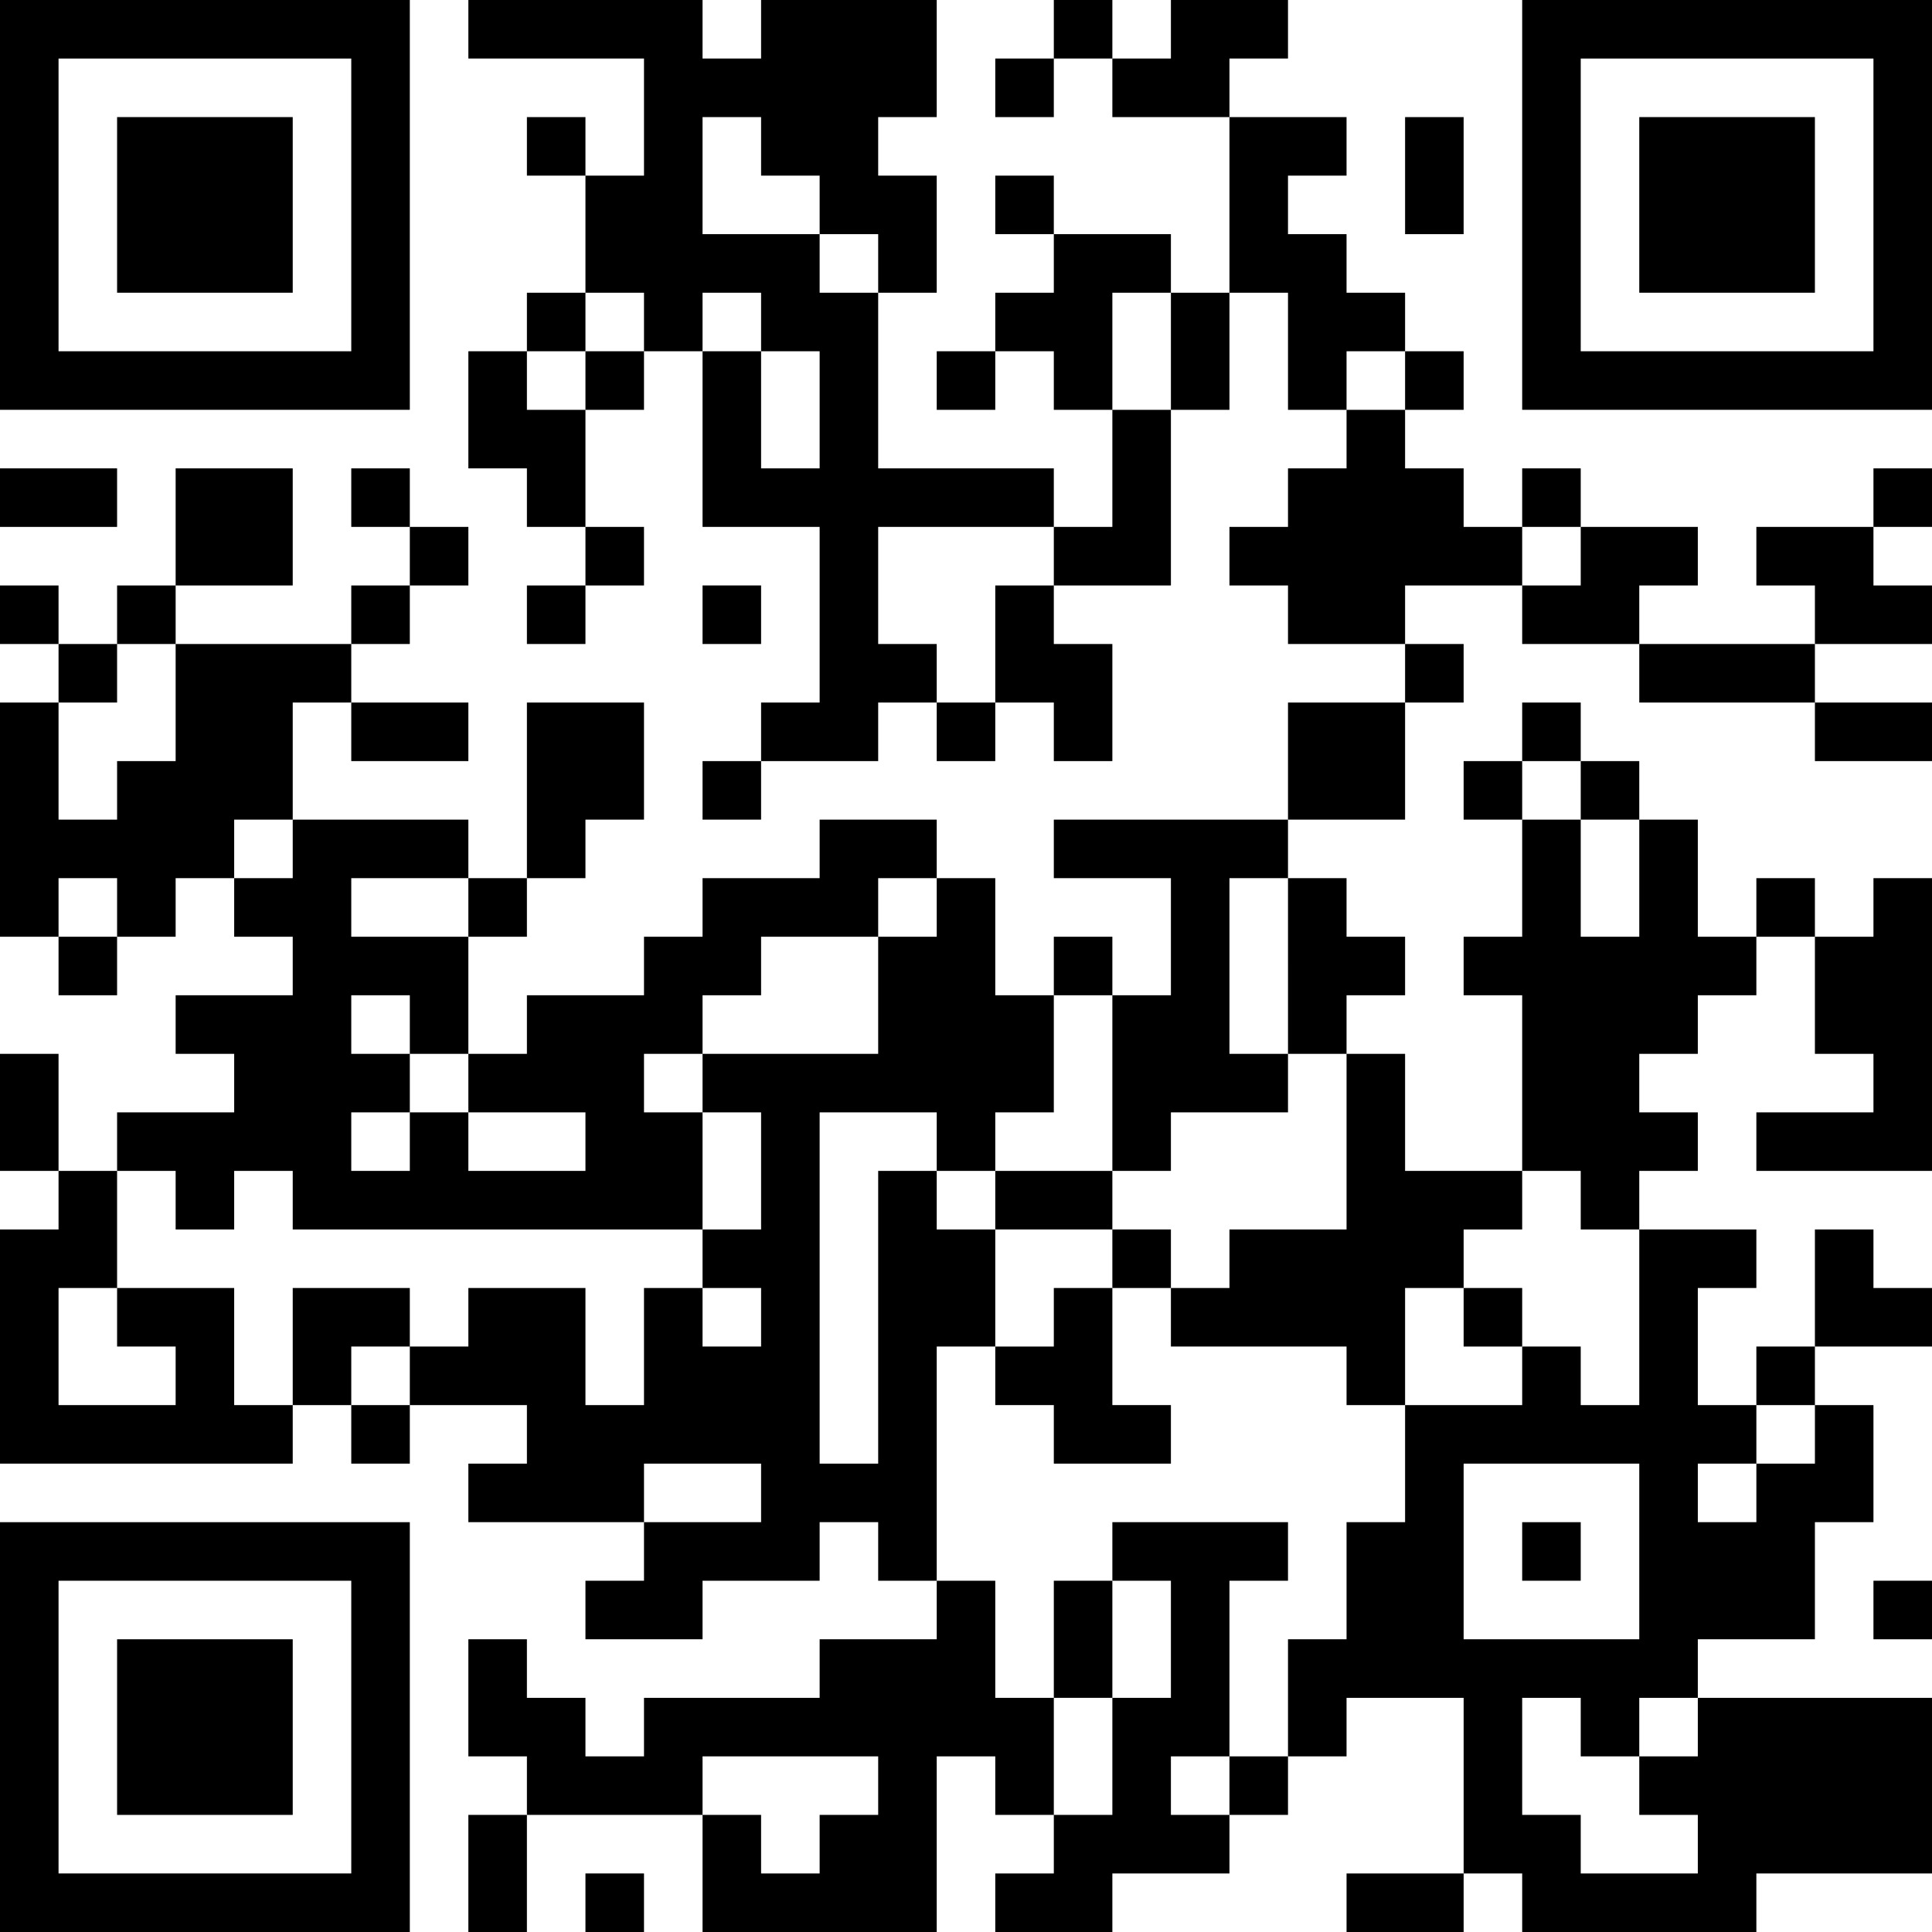 <svg id="レイヤー_1" data-name="レイヤー 1" xmlns="http://www.w3.org/2000/svg" viewBox="0 0 198 198"><path d="M0,21V42H42V0H0Zm36,0V36H6V6H36Zm0,0"/><path d="M12,21v9H30V12H12Zm0,0"/><path d="M48,3V6H66V18H60V12H54v6h6V30H54v6H48V48h6v6h6v6H54v6h6V60h6V54H60V42h6V36h6V54H84V72H78v6H72v6h6V78H90V72h6v6h6V72h6v6h6V66h-6V60h12V42h6V30h6V42h6v6h-6v6h-6v6h6v6h12v6H132V84H108v6h12v12h-6V96h-6v6h-6V90H96V84H84v6H72v6H66v6H54v6H48V96h6V90h6V84h6V72H54V90H48V84H30V72h6v6H48V72H36V66h6V60h6V54H42V48H36v6h6v6H36v6H18V60H30V48H18V60H12v6H6V60H0v6H6v6H0V96H6v6h6V96h6V90h6v6h6v6H18v6h6v6H12v6H6V108H0v12H6v6H0v24H30v-6h6v6h6v-6H54v6H48v6H66v6H60v6H72v-6H84v-6h6v6h6v6H84v6H66v6H60v-6H54v-6H48v12h6v6H48v12h6V186H72v12H96V180h6v6h6v6h-6v6h12v-6h12v-6h6v-6h6v-6h12v18H138v6h12v-6h6v6h24v-6h18V174H174v-6h12V156h6V144h-6v-6h12v-6h-6v-6h-6v12h-6v6h-6V132h6v-6H168v-6h6v-6h-6v-6h6v-6h6V96h6v12h6v6H180v6h18V90h-6v6h-6V90h-6v6h-6V84h-6V78h-6V72h-6v6h-6v6h6V96h-6v6h6v18H144V108h-6v-6h6V96h-6V90h-6V84h12V72h6V66h-6V60h12v6h12v6h18v6h12V72H186V66h12V60h-6V54h6V48h-6v6H180v6h6v6H168V60h6V54H162V48h-6v6h-6V48h-6V42h6V36h-6V30h-6V24h-6V18h6V12H126V6h6V0H120V6h-6V0h-6V6h-6v6h6V6h6v6h12V30h-6V24H108V18h-6v6h6v6h-6v6H96v6h6V36h6v6h6V54h-6V48H90V30h6V18H90V12h6V0H78V6H72V0H48ZM78,15v3h6v6h6v6H84V24H72V12h6ZM66,33v3H60v6H54V36h6V30h6Zm12,0v3h6V48H78V36H72V30h6Zm42,3v6h-6V30h6Zm24,3v3h-6V36h6ZM108,57v3h-6V72H96V66H90V54h18Zm54,0v3h-6V54h6ZM18,72v6H12v6H6V72h6V66h6Zm144,9v3h6V96h-6V84h-6V78h6ZM30,87v3H24V84h6ZM12,93v3H6V90h6Zm36,0v3H36V90H48Zm48,0v3H90v12H72v6h6v12H72v6h6v6H72v-6H66v12H60V132H48v6H42v6H36v-6h6v-6H30v12H24V132H12v6h6v6H6V132h6V120h6v6h6v-6h6v6H72V114H66v-6h6v-6h6V96H90V90h6Zm36,6v9h6v18H126v6h-6v6h18v6h6V132h6v-6h6v-6h6v6h6v18h-6v-6h-6v6H144v12h-6v12h-6v12h-6v6h-6v-6h6V162h6v-6H114v6h6v12h-6v12h-6V174h-6V162H96V138h6V126H96v-6H90v30H84V114H96v6h6v-6h6V102h6v18h6v-6h12v-6h-6V90h6Zm-90,6v3h6v6H60v6H48v-6H42v6H36v-6h6v-6H36v-6h6Zm144,42v3h-6v6h-6v-6h6v-6h6ZM78,153v3H66v-6H78Zm90,6v9H150V150h18Zm-6,18v3h6v-6h6v6h-6v6h6v6H162v-6h-6V174h6Zm-72,6v3H84v6H78v-6H72v-6H90Zm0,0"/><path d="M102,123v3h12v6h-6v6h-6v6h6v6h12v-6h-6V132h6v-6h-6v-6H102Zm0,0"/><path d="M150,135v3h6v-6h-6Zm0,0"/><path d="M108,168v6h6V162h-6Zm0,0"/><path d="M156,159v3h6v-6h-6Zm0,0"/><path d="M156,21V42h42V0H156Zm36,0V36H162V6h30Zm0,0"/><path d="M168,21v9h18V12H168Zm0,0"/><path d="M144,18v6h6V12h-6Zm0,0"/><path d="M0,51v3H12V48H0Zm0,0"/><path d="M72,63v3h6V60H72Zm0,0"/><path d="M0,177v21H42V156H0Zm36,0v15H6V162H36Zm0,0"/><path d="M12,177v9H30V168H12Zm0,0"/><path d="M192,165v3h6v-6h-6Zm0,0"/><path d="M60,195v3h6v-6H60Zm0,0"/></svg>